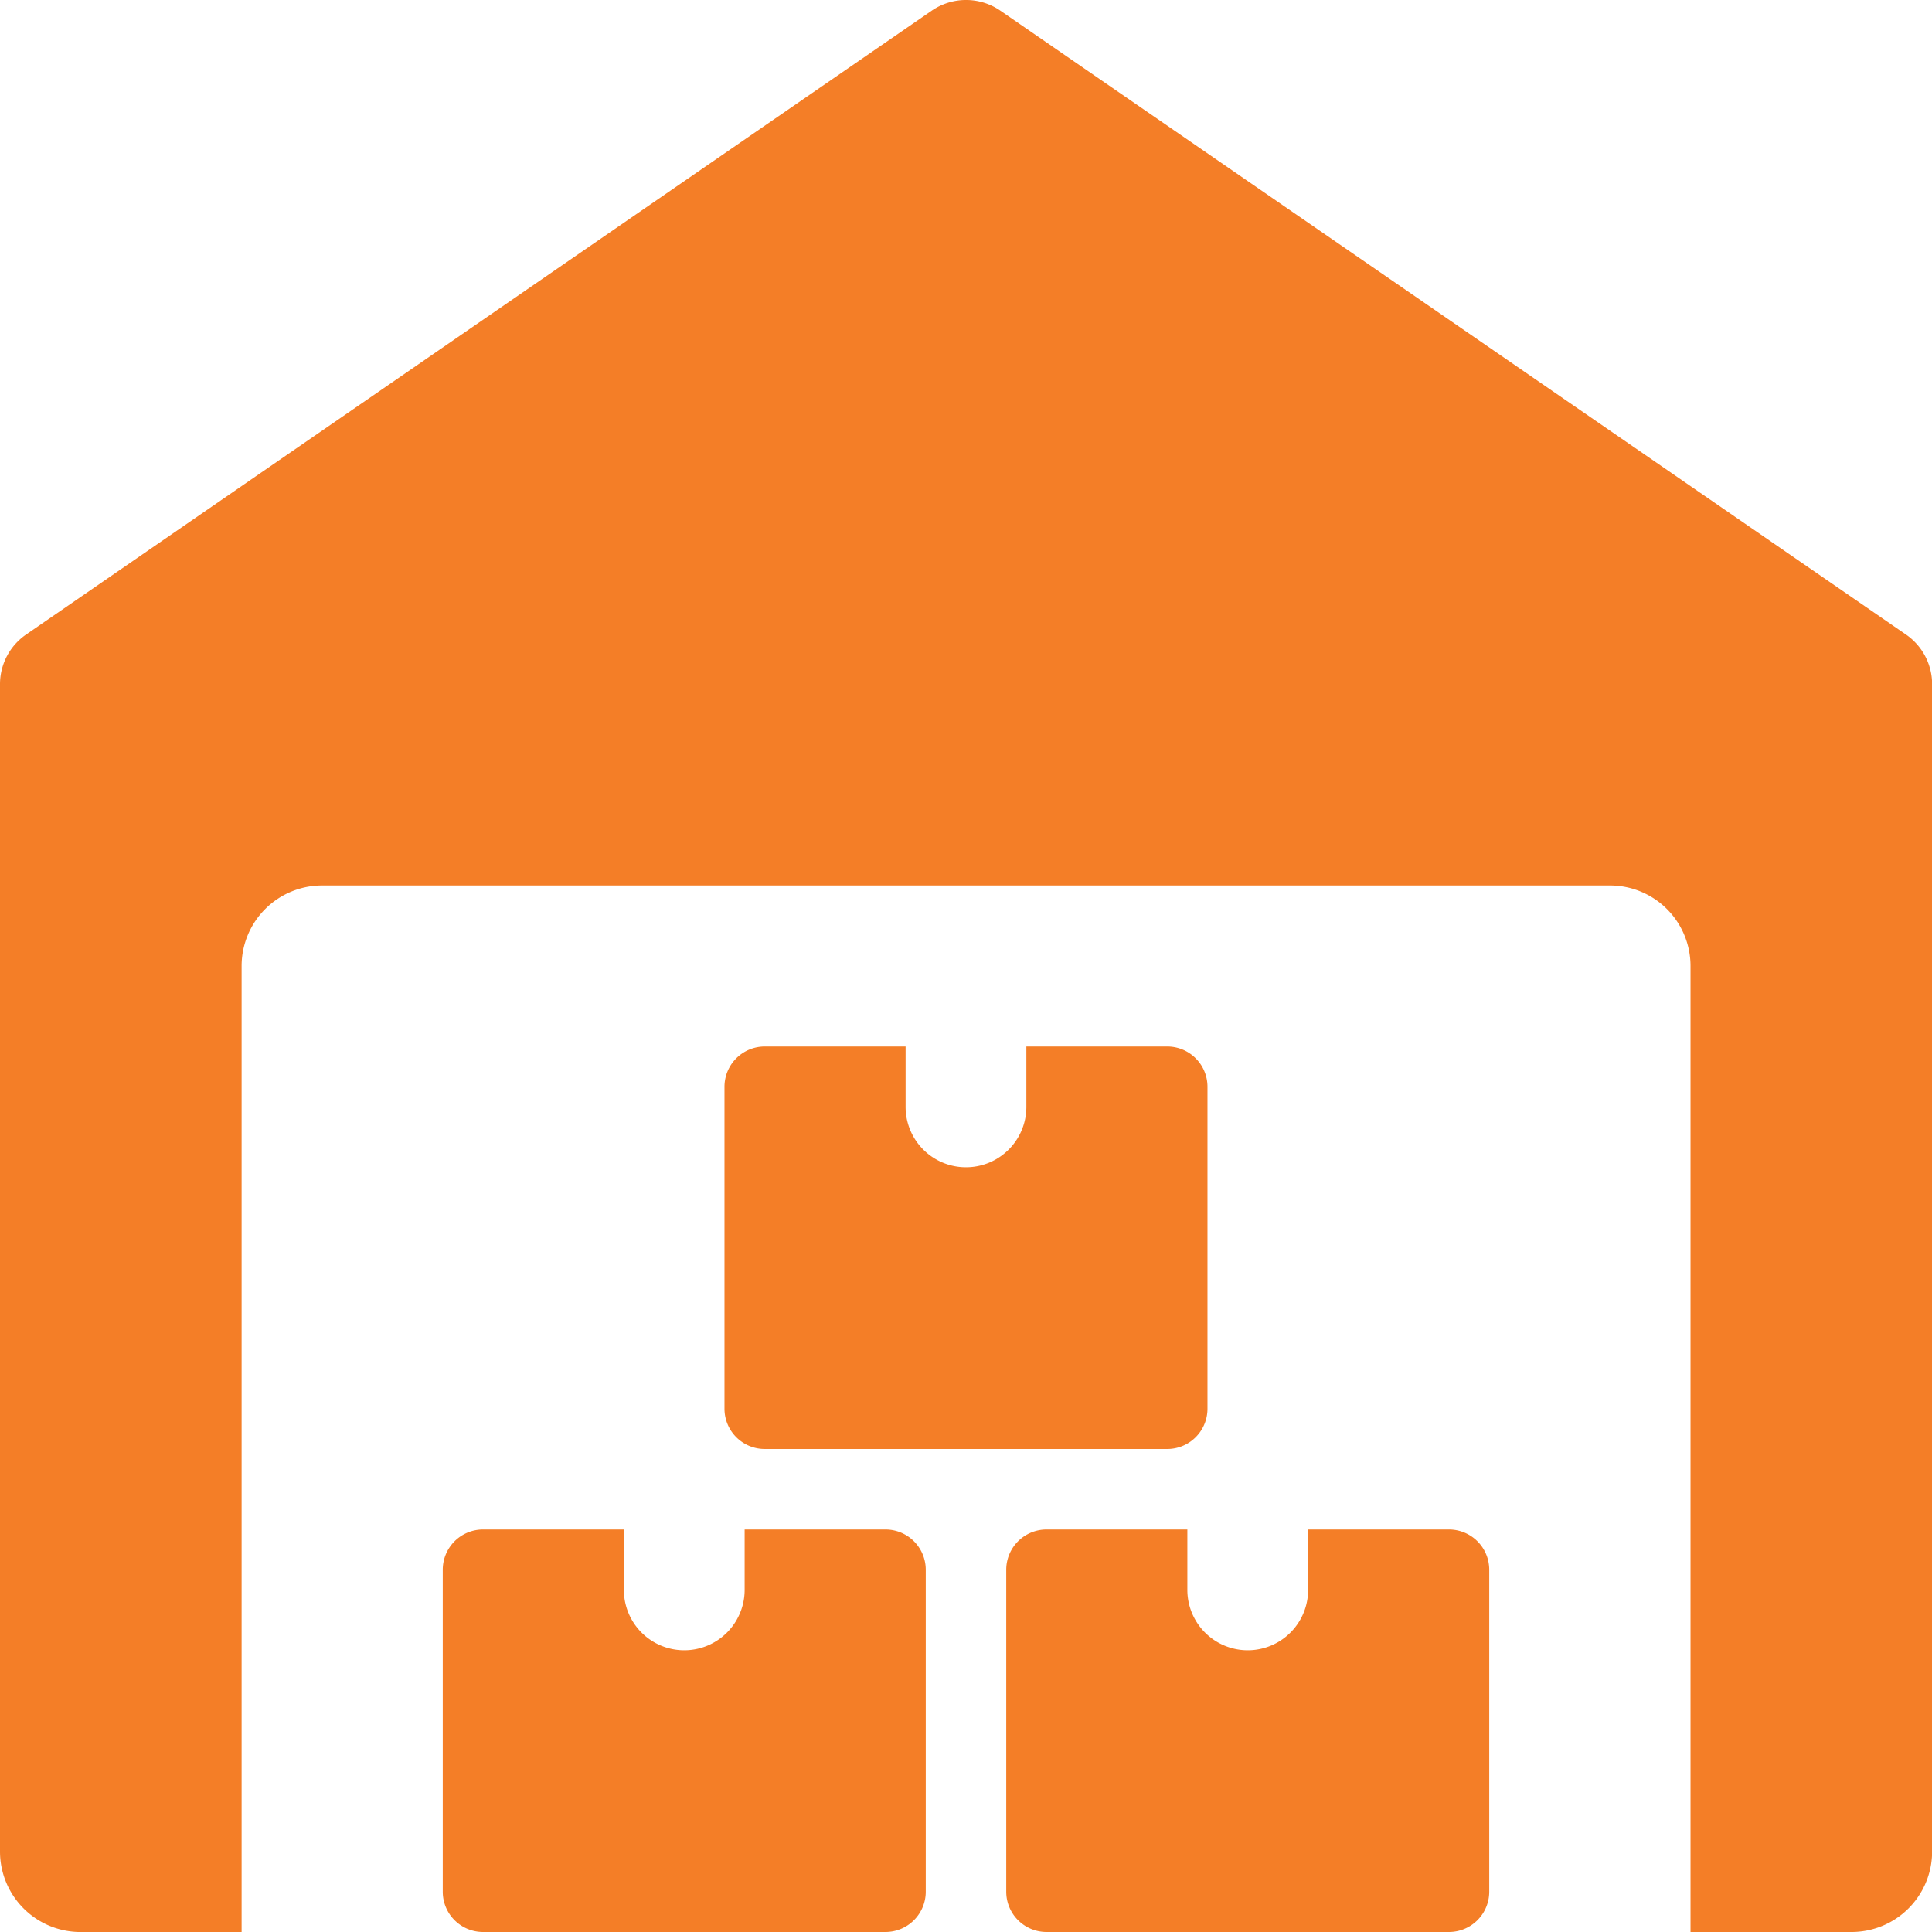 <svg id="icon-recycling-bays" xmlns="http://www.w3.org/2000/svg" width="61.164" height="61.164" viewBox="0 0 61.164 61.164">
  <path id="Path_533" data-name="Path 533" d="M60.338,20.087,31.668.336a1.916,1.916,0,0,0-2.169,0L.828,20.087A1.908,1.908,0,0,0,0,21.662V58.616a2.549,2.549,0,0,0,2.549,2.549h5.1V30.582a2.549,2.549,0,0,1,2.549-2.549H50.97a2.549,2.549,0,0,1,2.549,2.549V61.164h5.1a2.549,2.549,0,0,0,2.549-2.549V21.662A1.912,1.912,0,0,0,60.338,20.087Z" fill="#f47e27"/>
  <path id="Path_534" data-name="Path 534" d="M15.057,19v1.911a1.911,1.911,0,0,1-3.823,0V19H6.774A1.275,1.275,0,0,0,5.5,20.274V30.468a1.275,1.275,0,0,0,1.274,1.274H19.517a1.275,1.275,0,0,0,1.274-1.274V20.274A1.275,1.275,0,0,0,19.517,19Z" transform="translate(8.517 29.422)" fill="#f47e27"/>
  <path id="Path_535" data-name="Path 535" d="M22.057,19v1.911a1.911,1.911,0,0,1-3.823,0V19h-4.46A1.275,1.275,0,0,0,12.5,20.274V30.468a1.275,1.275,0,0,0,1.274,1.274H26.517a1.275,1.275,0,0,0,1.274-1.274V20.274A1.275,1.275,0,0,0,26.517,19Z" transform="translate(19.356 29.422)" fill="#f47e27"/>
  <path id="Path_536" data-name="Path 536" d="M18.557,13v1.911a1.911,1.911,0,0,1-3.823,0V13h-4.46A1.275,1.275,0,0,0,9,14.274V24.468a1.275,1.275,0,0,0,1.274,1.274H23.017a1.275,1.275,0,0,0,1.274-1.274V14.274A1.275,1.275,0,0,0,23.017,13Z" transform="translate(13.936 20.131)" fill="#f47e27"/>
</svg>
